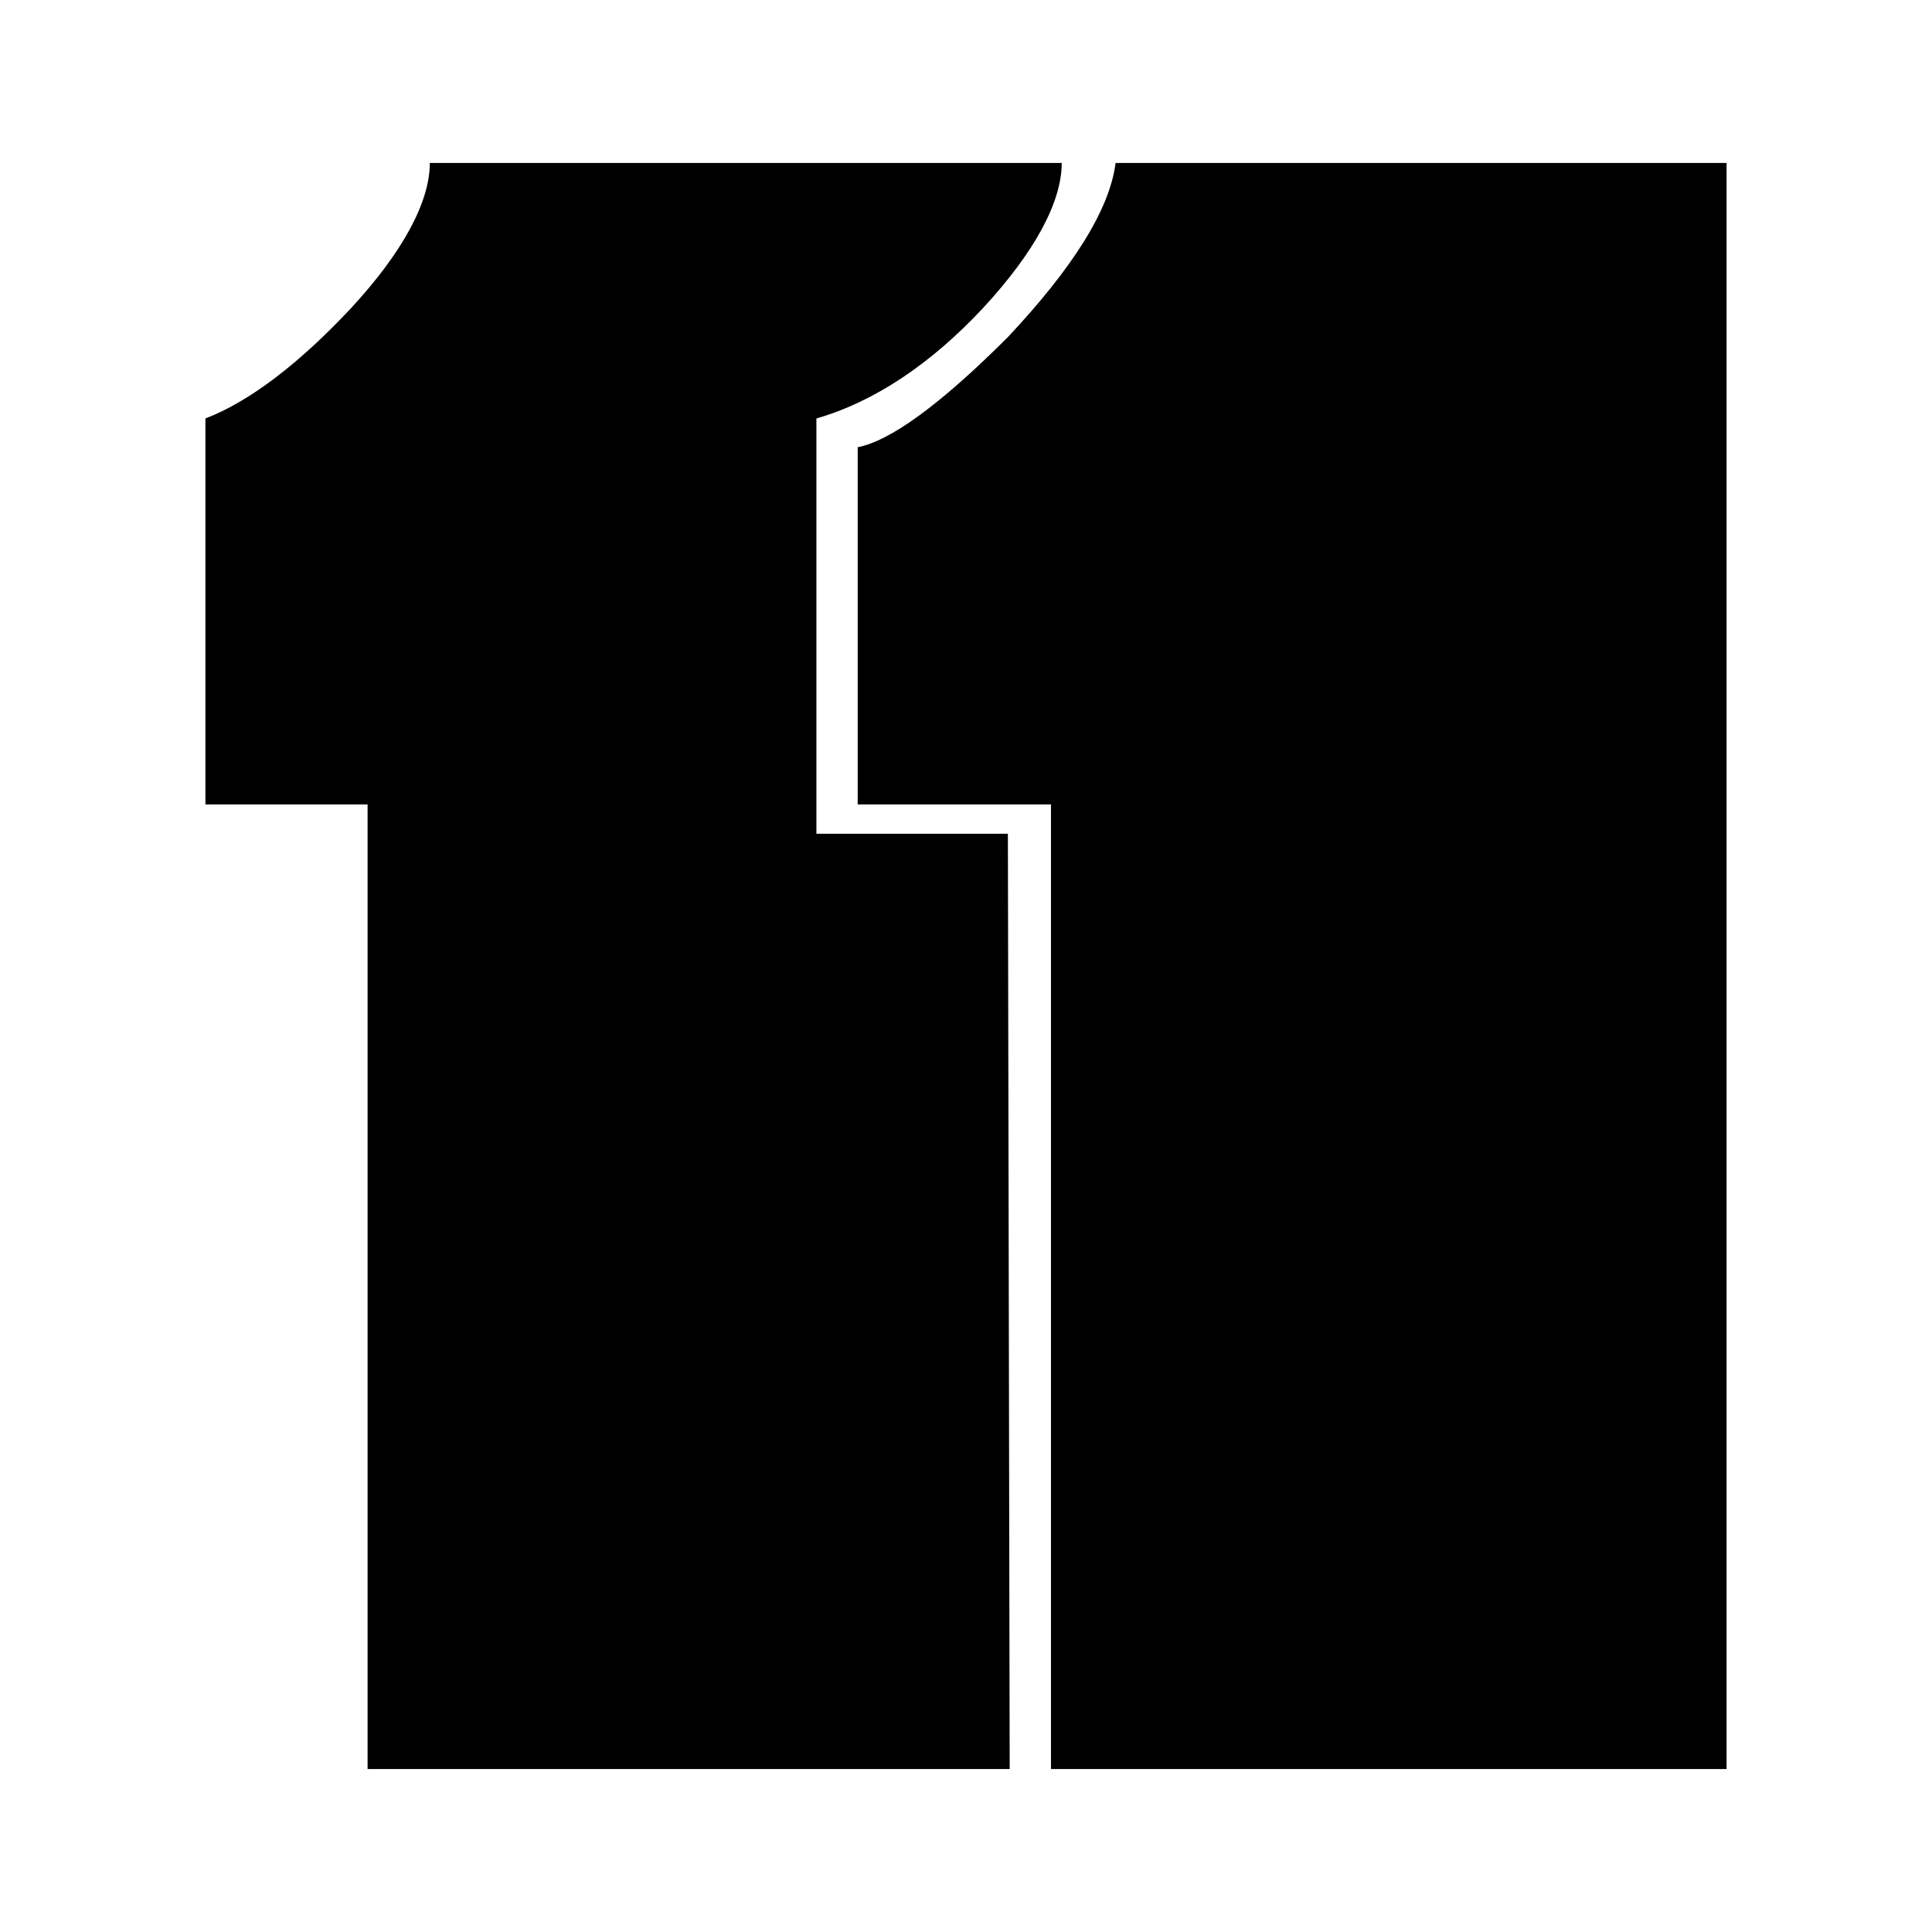<svg xmlns="http://www.w3.org/2000/svg" width="2500" height="2500" viewBox="0 0 192.756 192.756"><g fill-rule="evenodd" clip-rule="evenodd"><path fill="#fff" d="M0 0h192.756v192.756H0V0z"/><path d="M111.303 16.258c-.596 4.716-4.357 10.567-10.746 17.374-6.865 6.866-11.821 10.388-14.985 10.985v35.642h19.284V176.5h67.404V16.258h-60.957zM36.676 176.499h64.061l-.18-93.315H81.453V41.75c5.791-1.672 11.403-5.433 16.596-10.985 5.195-5.612 7.881-10.627 7.881-14.508H42.884c0 3.88-2.686 8.896-7.88 14.508-5.194 5.552-10.149 9.313-14.508 10.985v38.508h16.179v96.241h.001z"/></g></svg>